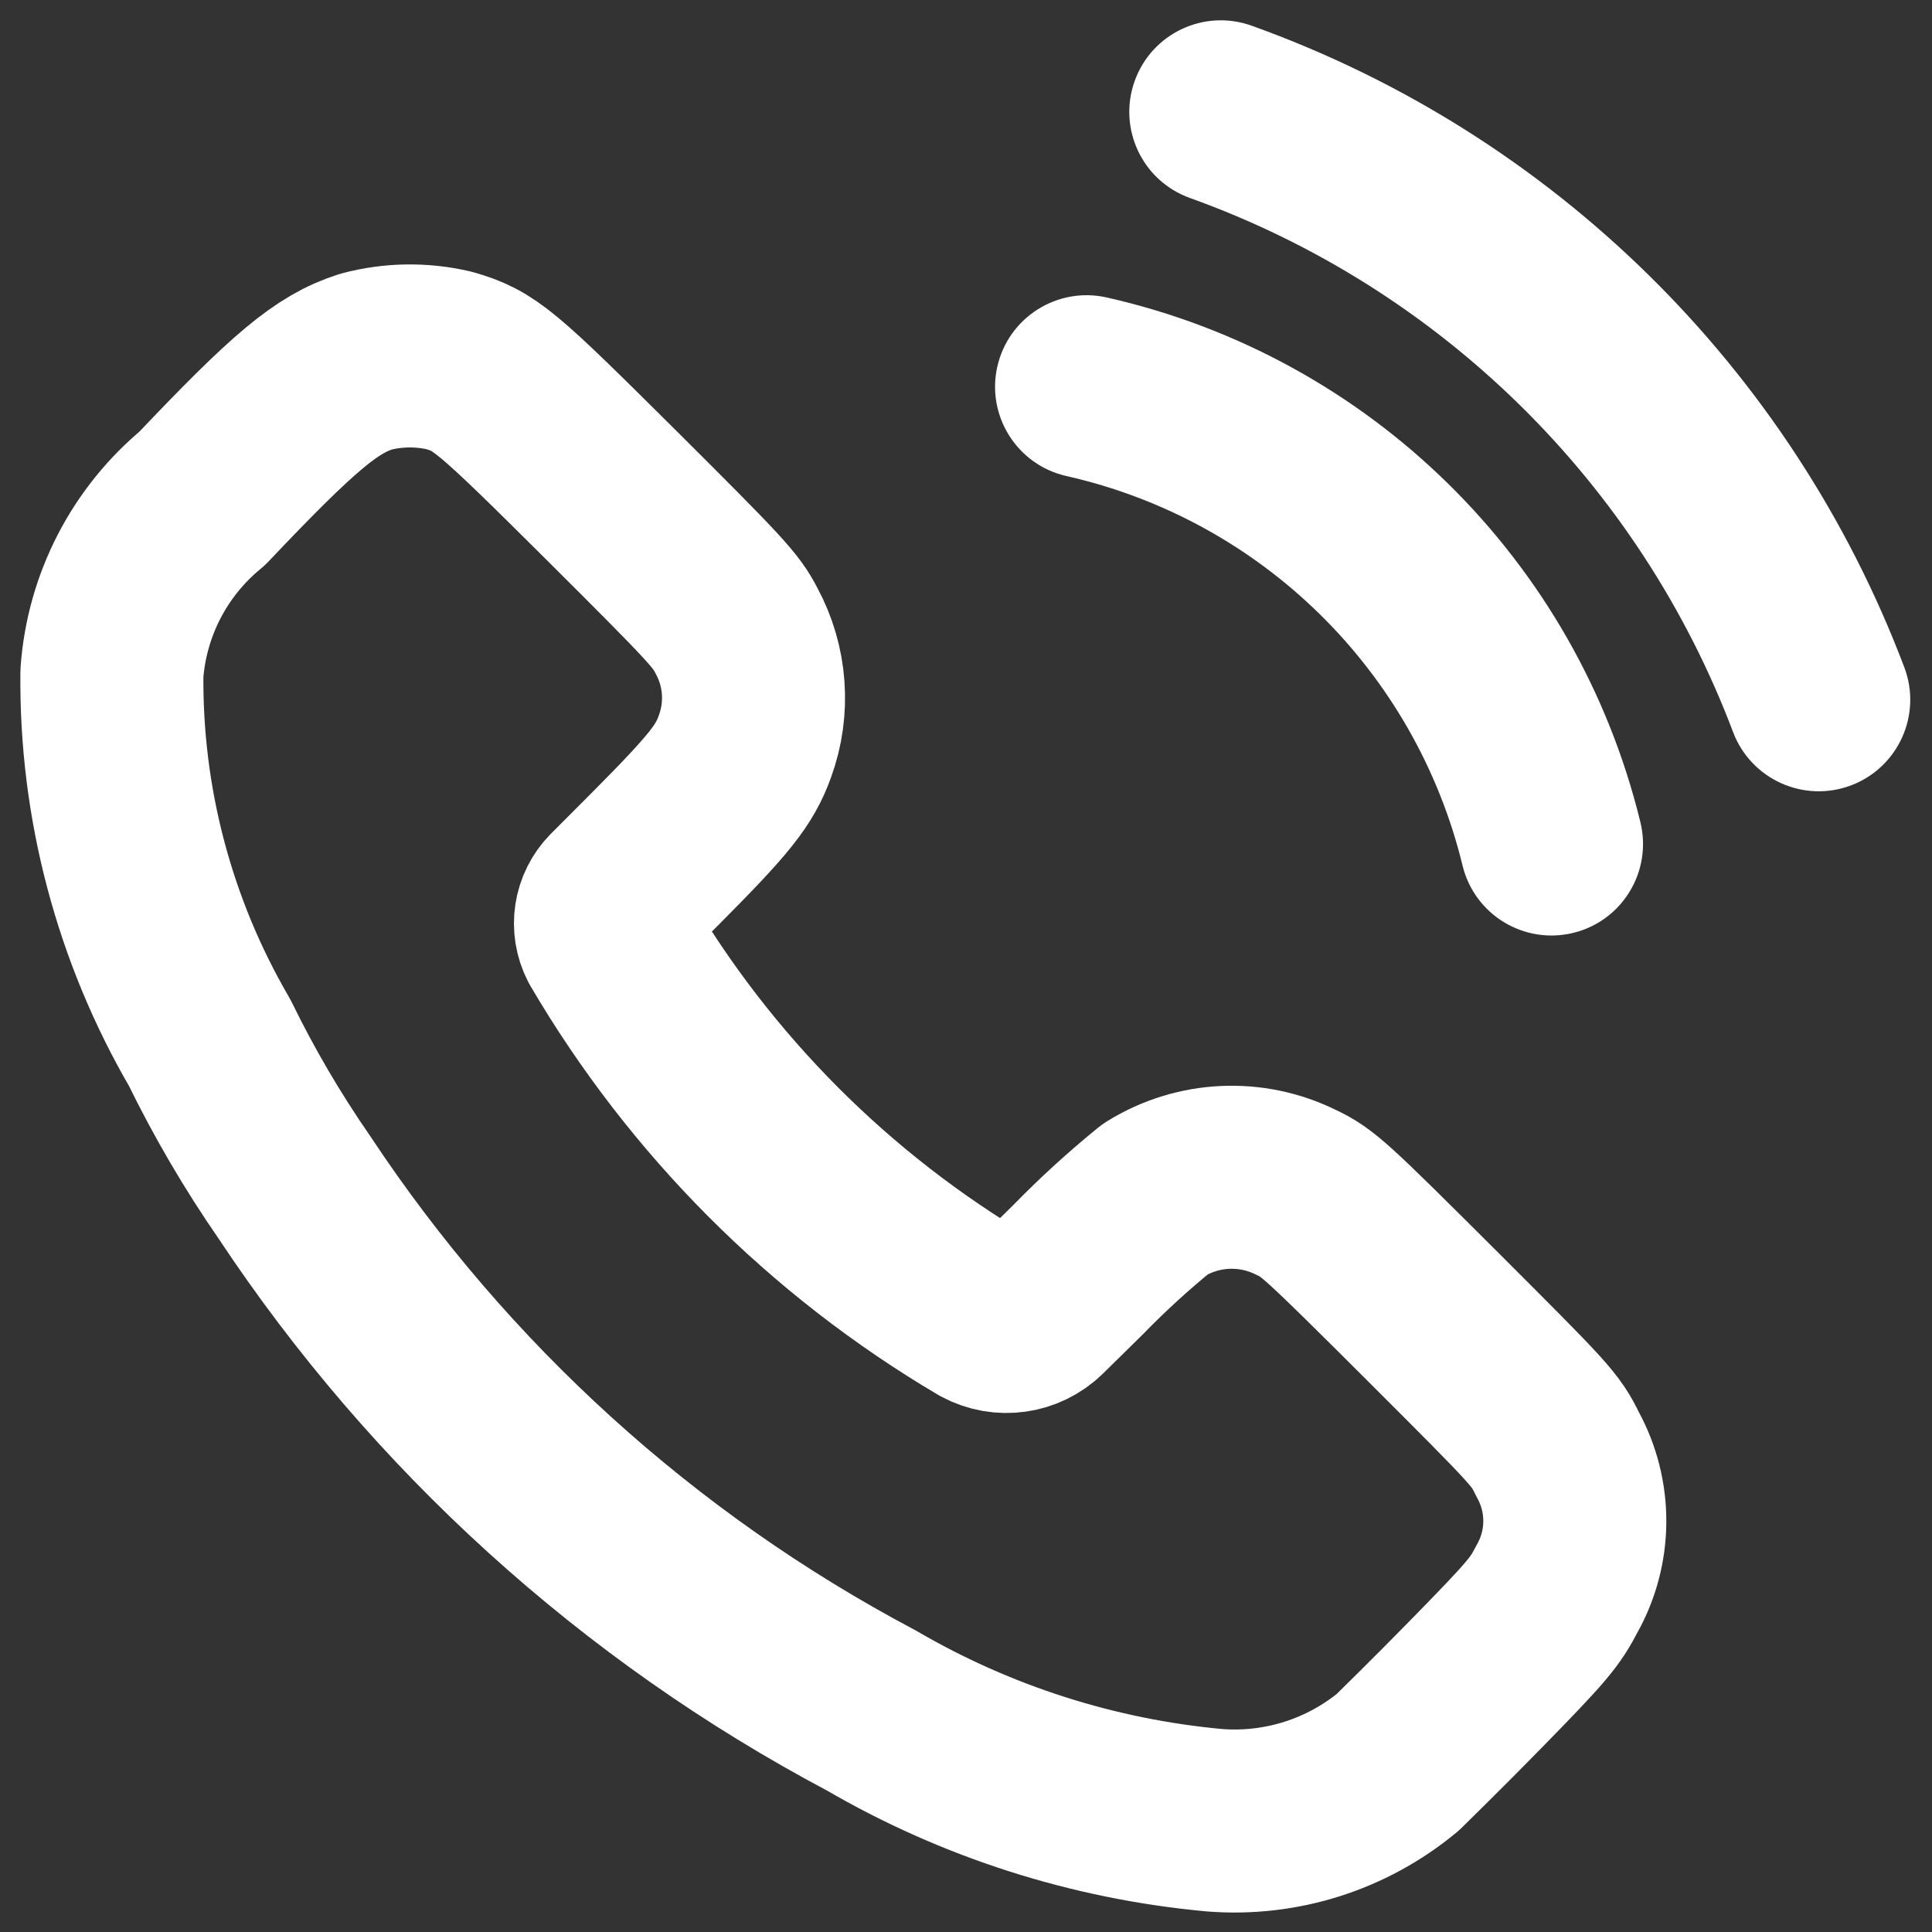 <svg width="38" height="38" viewBox="0 0 38 38" fill="none" xmlns="http://www.w3.org/2000/svg">
<rect x="0" y="0" width="38" height="38" fill="#333333" stroke="none"/>
<path fill-rule="evenodd" clip-rule="evenodd" d="M3.977 9.803C5.786 7.895 6.427 7.36 7.198 7.113C7.732 6.972 8.292 6.964 8.83 7.089C9.538 7.295 9.722 7.451 12.046 9.762C14.085 11.793 14.287 12.014 14.484 12.402C14.865 13.102 14.926 13.932 14.652 14.68C14.45 15.244 14.153 15.618 12.917 16.861L12.11 17.67C11.898 17.886 11.848 18.213 11.986 18.482C13.776 21.536 16.315 24.083 19.363 25.883C19.715 26.072 20.148 26.011 20.433 25.732L21.209 24.969C21.688 24.477 22.195 24.014 22.728 23.581C23.564 23.064 24.607 23.015 25.488 23.45C25.918 23.651 26.061 23.783 28.166 25.881C30.326 28.041 30.396 28.11 30.638 28.607C31.091 29.43 31.086 30.428 30.626 31.247C30.386 31.708 30.252 31.876 29.033 33.121C28.296 33.875 27.593 34.562 27.492 34.662C26.485 35.495 25.194 35.903 23.892 35.802C21.509 35.584 19.203 34.847 17.136 33.642C12.554 31.215 8.654 27.677 5.791 23.354C5.165 22.45 4.608 21.5 4.126 20.512C2.839 18.306 2.174 15.793 2.201 13.24C2.298 11.9 2.939 10.658 3.977 9.803Z" stroke="white" stroke-width="3.6" stroke-linecap="round" stroke-linejoin="round"/>
<path d="M24.62 0.506C23.684 0.17 22.654 0.656 22.318 1.592C21.982 2.528 22.468 3.558 23.404 3.894L24.62 0.506ZM34.088 14.4C34.44 15.33 35.479 15.798 36.409 15.447C37.338 15.095 37.807 14.056 37.456 13.127L34.088 14.4ZM21.769 5.851C20.799 5.632 19.835 6.241 19.616 7.211C19.397 8.18 20.006 9.144 20.975 9.363L21.769 5.851ZM28.767 17.026C29.002 17.992 29.976 18.584 30.942 18.349C31.908 18.114 32.5 17.14 32.265 16.174L28.767 17.026ZM23.404 3.894C28.332 5.663 32.237 9.502 34.088 14.4L37.456 13.127C35.231 7.243 30.54 2.631 24.62 0.506L23.404 3.894ZM20.975 9.363C24.817 10.23 27.836 13.199 28.767 17.026L32.265 16.174C31.01 11.019 26.944 7.02 21.769 5.851L20.975 9.363Z" fill="white"/>
</svg>
